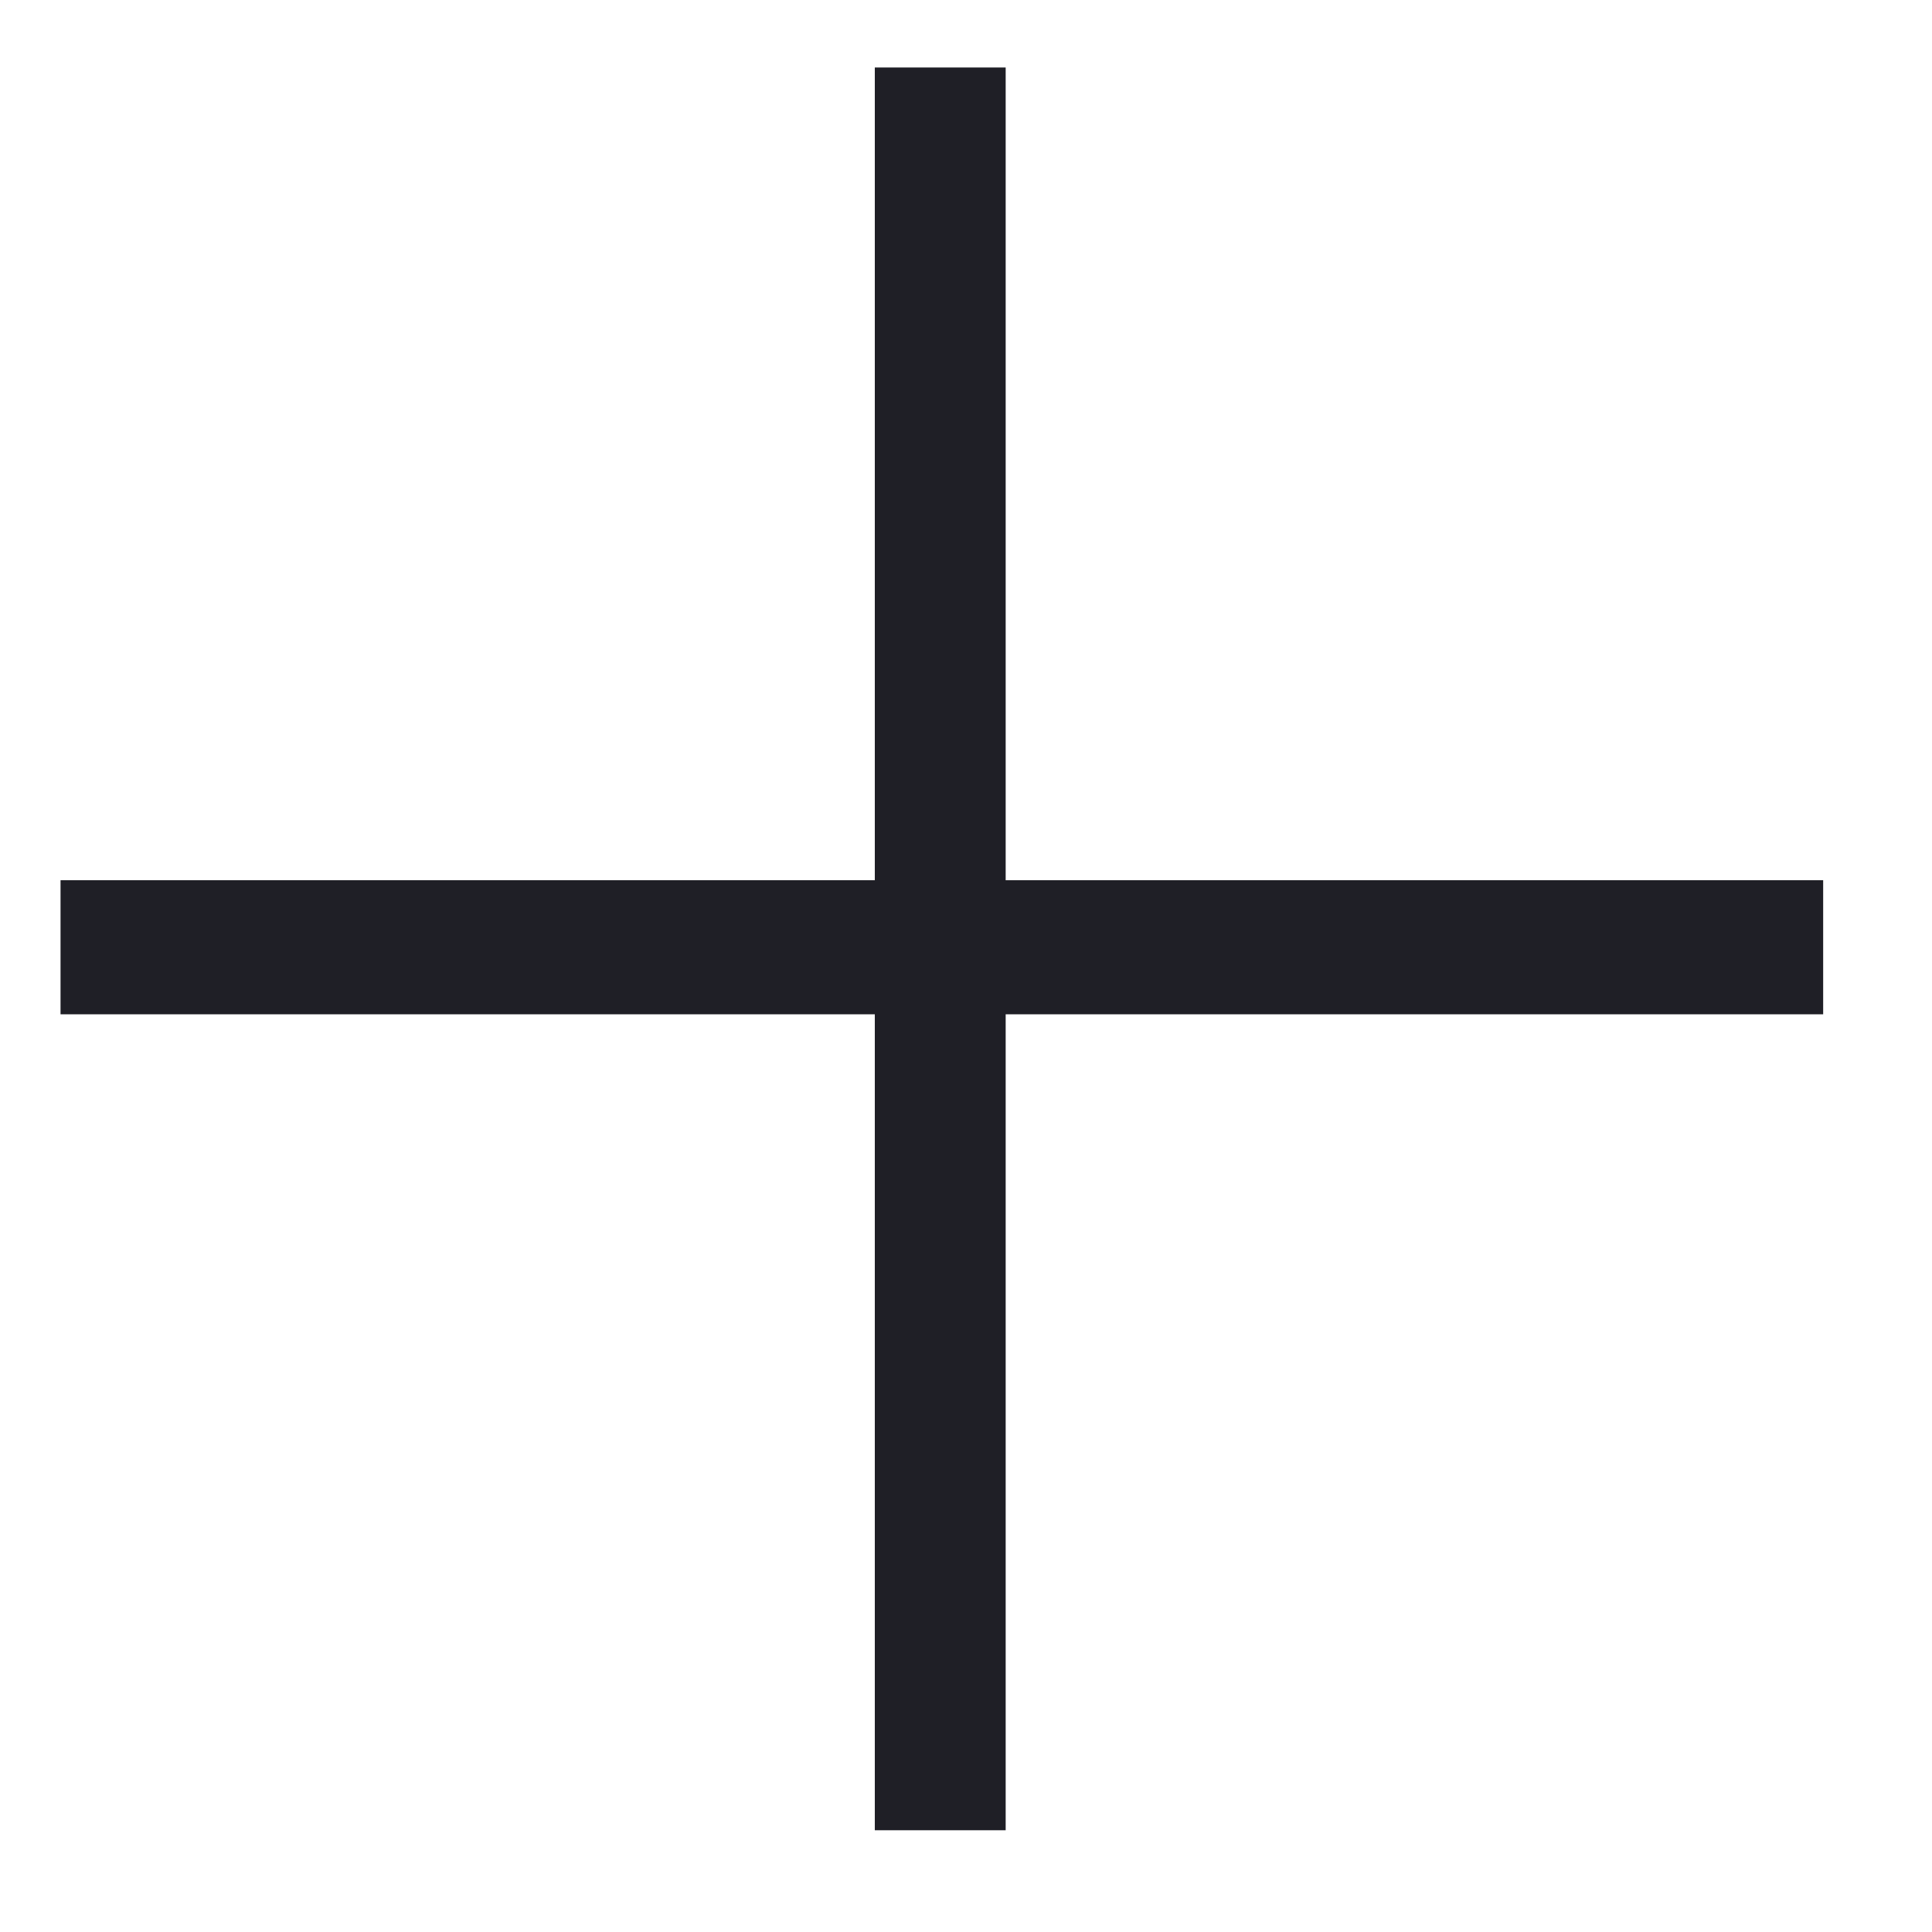 <?xml version="1.0" encoding="UTF-8"?>
<svg width="15px" height="15px" viewBox="0 0 15 15" version="1.1" xmlns="http://www.w3.org/2000/svg" xmlns:xlink="http://www.w3.org/1999/xlink">
    <title>+</title>
    <g id="Page-1" stroke="none" stroke-width="1" fill="none" fill-rule="evenodd">
        <g id="One-page" transform="translate(-1393, -4381)" fill="#1F1F26">
            <g id="+" transform="translate(1393, 4366)">
                <polygon id="Path" fill-rule="nonzero" points="6.792 29.21 6.792 22.875 0.47 22.875 0.47 21.834 6.792 21.834 6.792 15.524 7.808 15.524 7.808 21.834 14.155 21.834 14.155 22.875 7.808 22.875 7.808 29.21"></polygon>
            </g>
        </g>
    </g>
</svg>